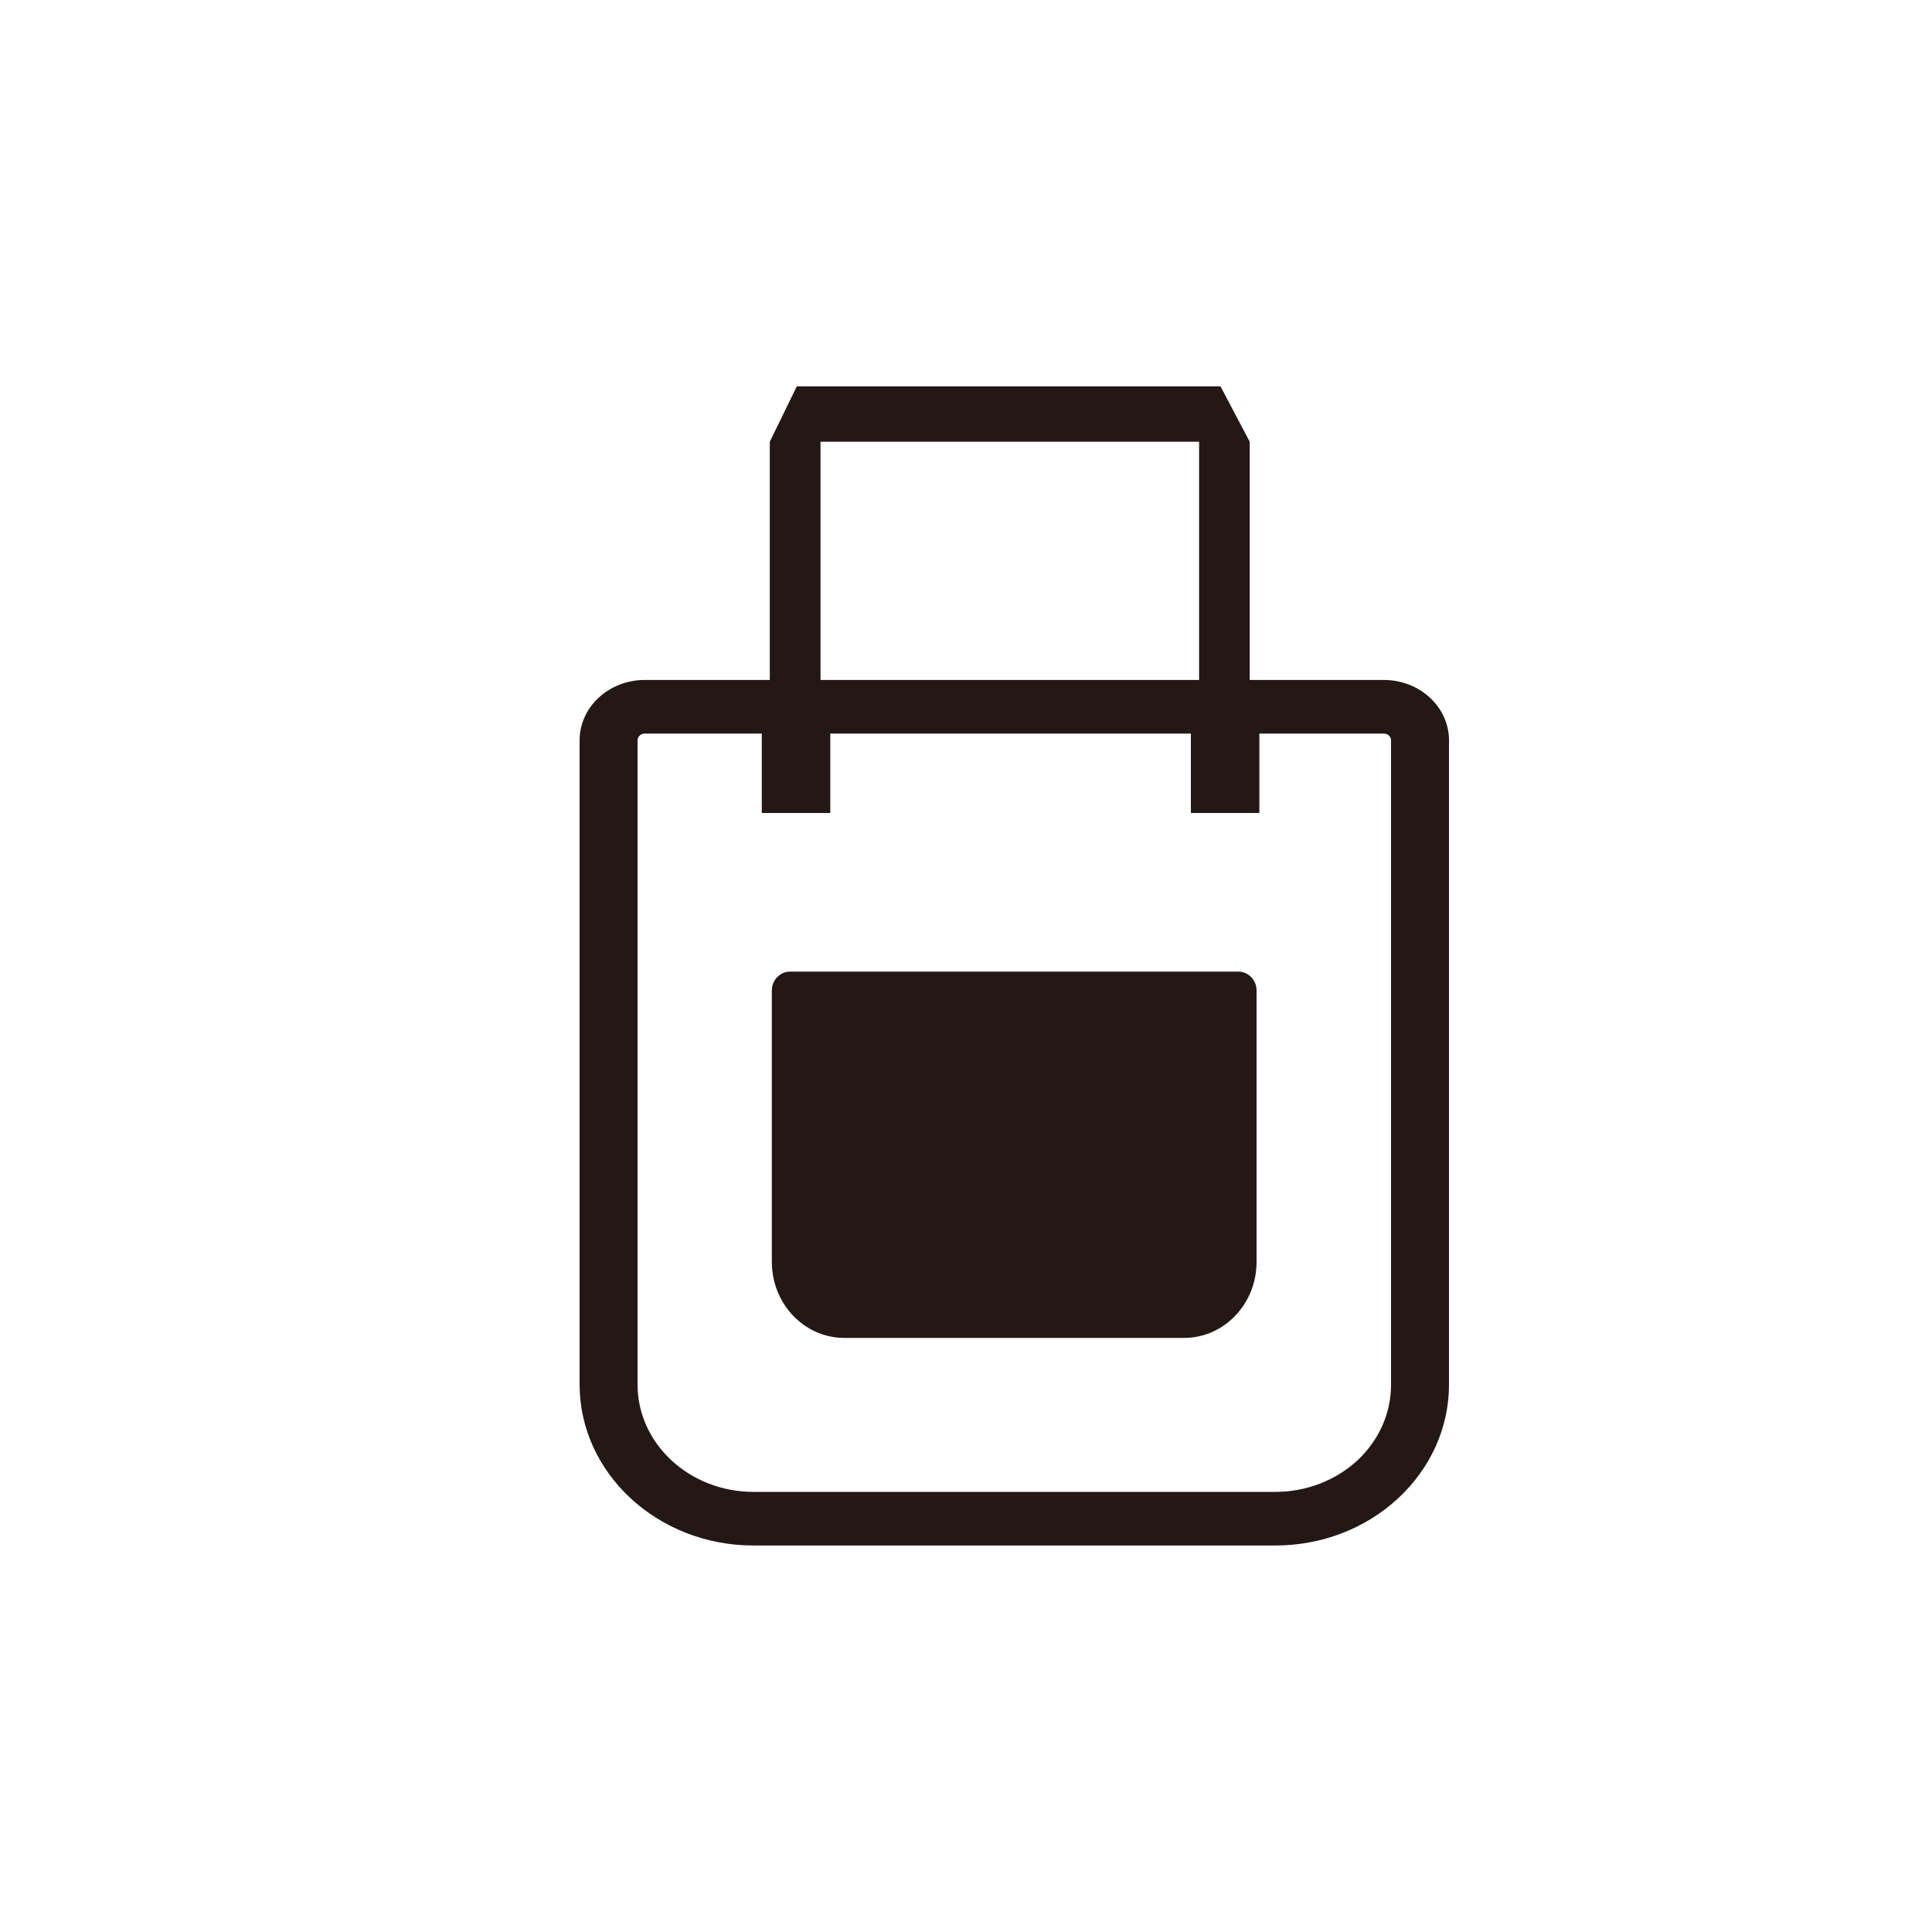 <svg width="20" height="20" viewBox="0 0 20 20" fill="none" xmlns="http://www.w3.org/2000/svg">
<g clip-path="url(#clip0_7484_287)">
<path d="M14.325 7.039H12.937V4.573L12.635 4H8.248L7.969 4.573V7.039H6.675C6.302 7.039 6 7.319 6 7.664V14.332C6 15.251 6.808 15.999 7.8 15.999H13.2C13.68 15.999 14.132 15.826 14.473 15.511C14.812 15.195 15 14.777 15 14.332V7.664C15 7.319 14.698 7.039 14.325 7.039ZM8.494 4.573H12.413V7.039H8.494V4.573ZM14.4 14.333C14.4 14.63 14.276 14.909 14.05 15.12C13.823 15.328 13.521 15.444 13.201 15.444H7.8C7.138 15.444 6.6 14.946 6.6 14.333V7.664C6.6 7.625 6.633 7.594 6.675 7.594H7.886V8.416H8.595V7.594H12.328V8.416H13.037V7.594H14.325C14.367 7.594 14.4 7.625 14.4 7.664V14.332V14.333Z" fill="#231815"/>
<path d="M12.82 10.058H8.178C8.075 10.058 7.99 10.146 7.99 10.254V13.063C7.99 13.497 8.326 13.85 8.74 13.85H12.258C12.672 13.85 13.008 13.497 13.008 13.063V10.254C13.008 10.146 12.923 10.058 12.82 10.058Z" fill="#231815"/>
</g>
<defs>
<clipPath id="clip0_7484_287">
<rect width="9" height="12" fill="white" transform="translate(6 4)"/>
</clipPath>
</defs>
</svg>
